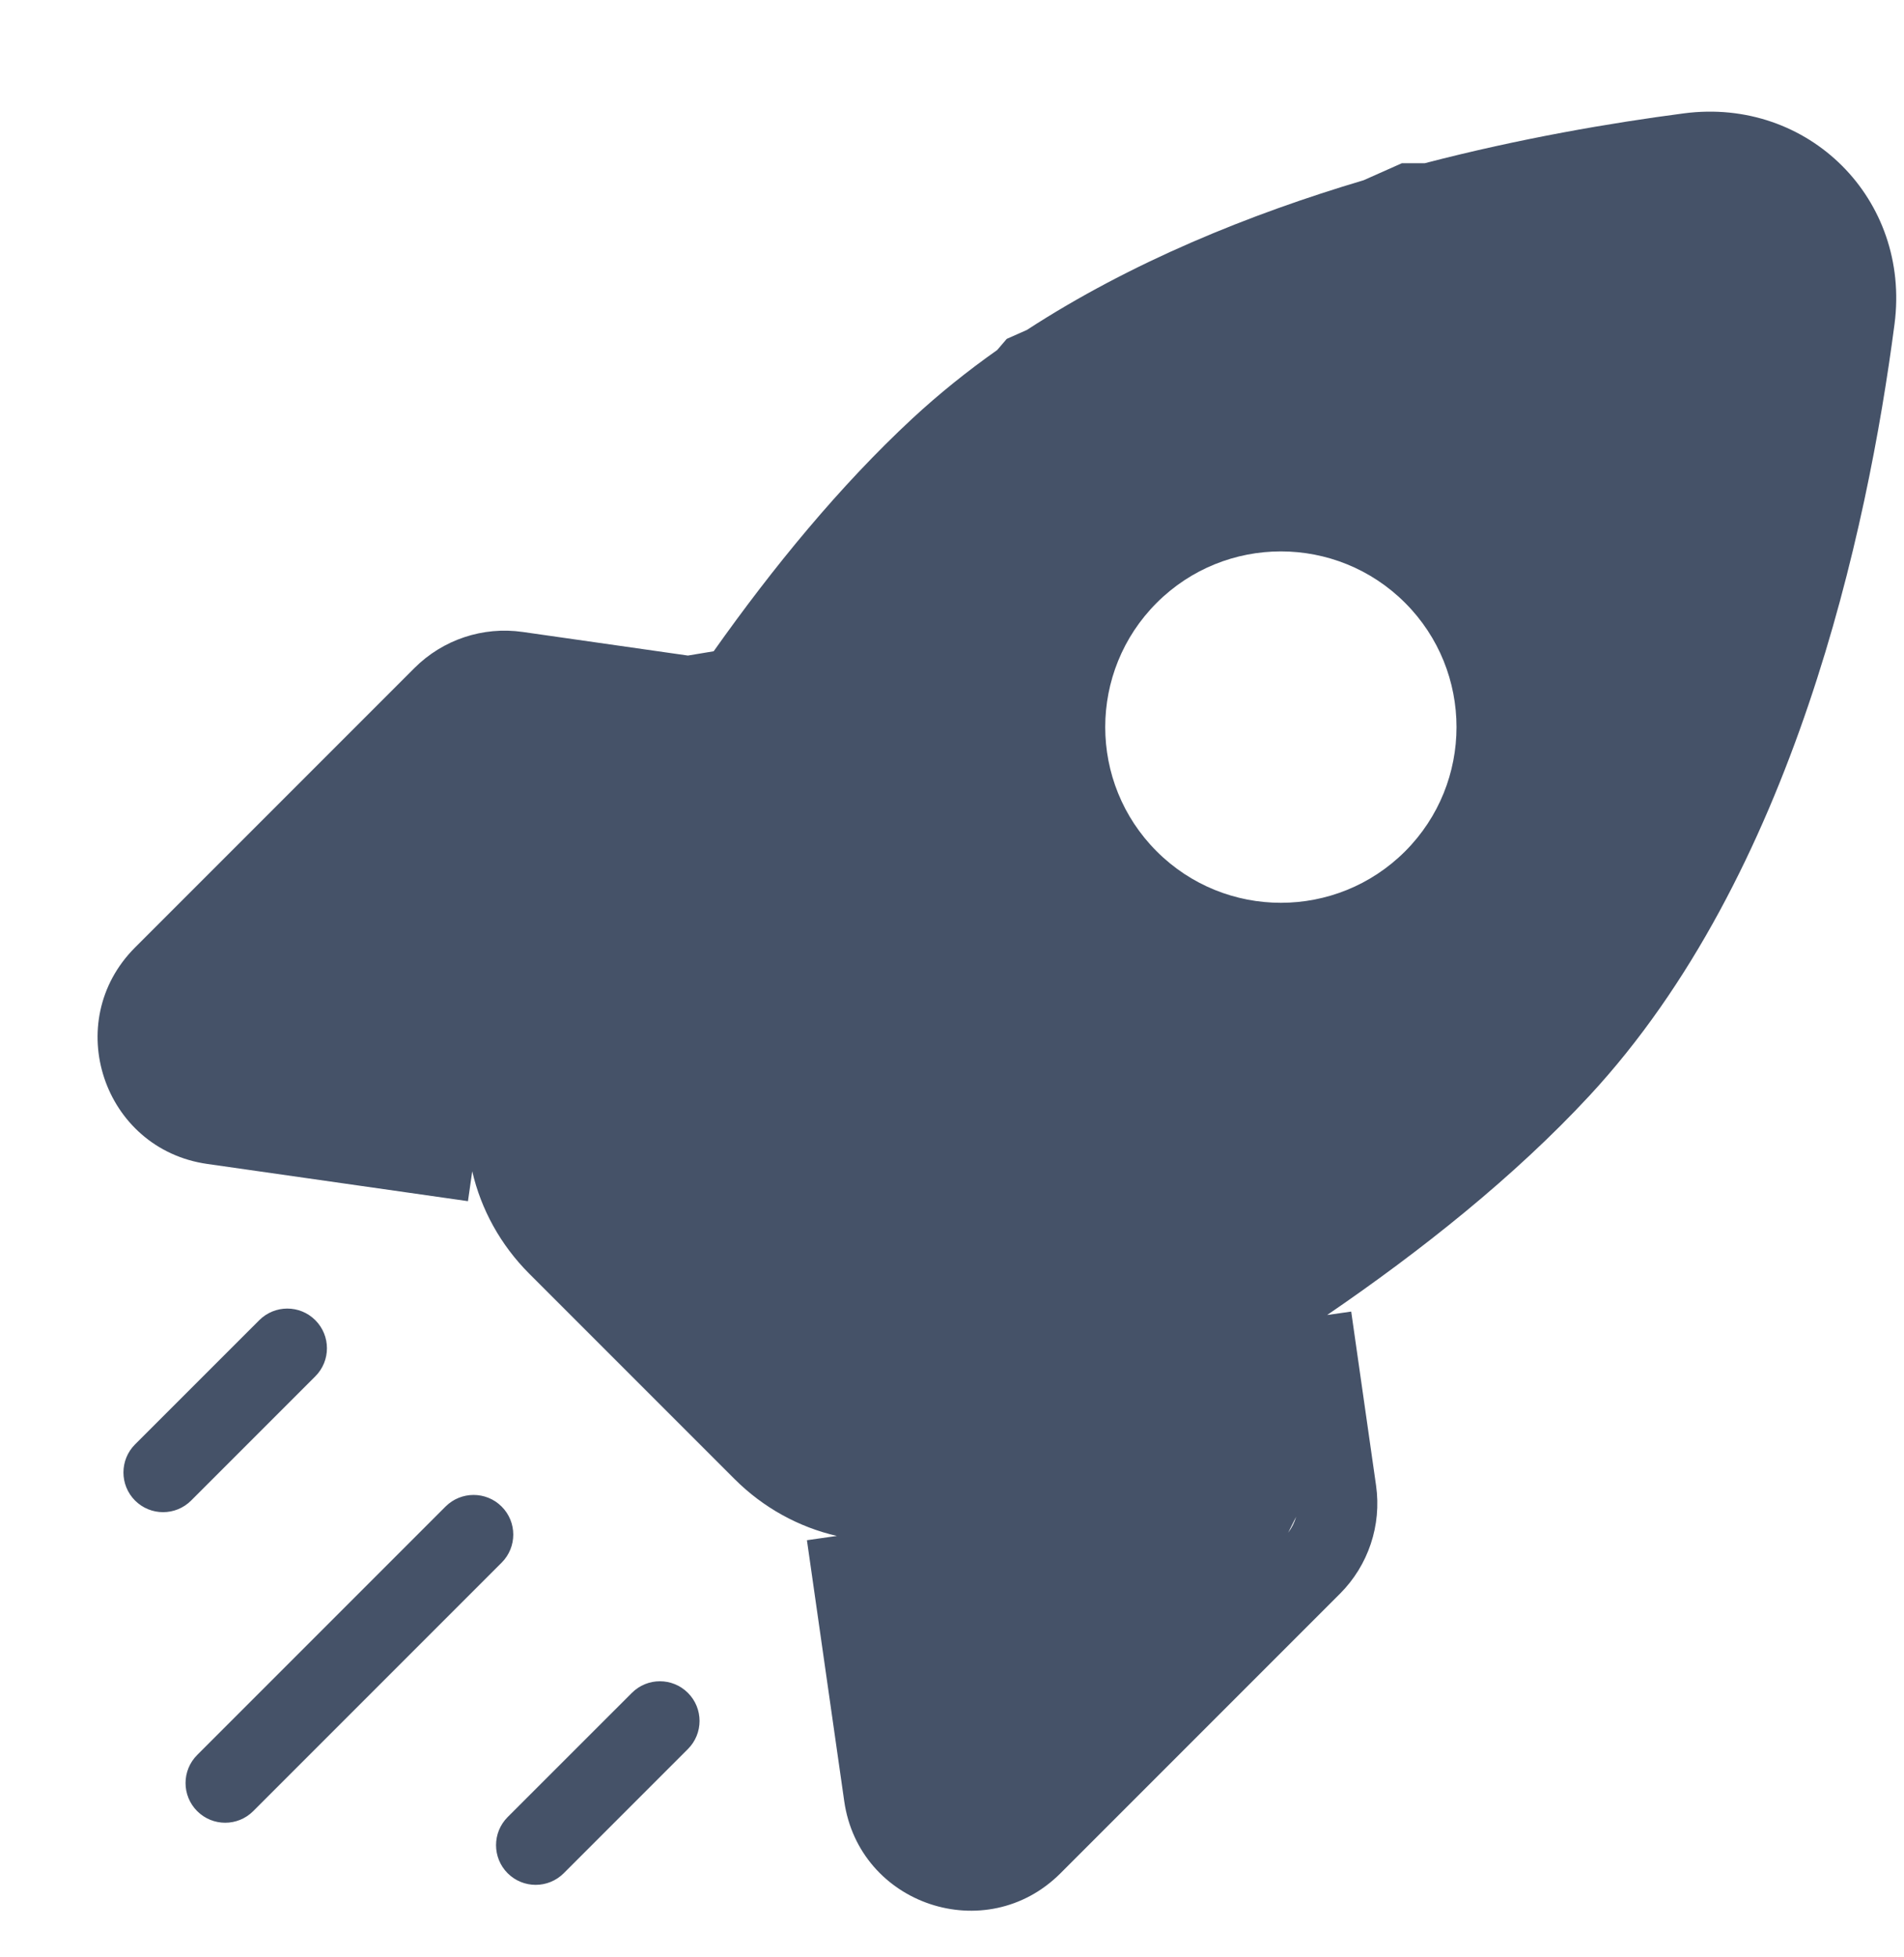 <svg width="36" height="37" viewBox="0 0 36 37" fill="none" xmlns="http://www.w3.org/2000/svg">
<path fill-rule="evenodd" clip-rule="evenodd" d="M31.838 2.143C34.196 1.834 36.129 3.768 35.821 6.125C35.31 10.03 33.917 16.546 30.052 20.713C28.634 22.242 26.873 23.642 25.093 24.858L25.548 24.793L26.018 28.081C26.125 28.832 25.872 29.59 25.336 30.126L20.052 35.41C18.648 36.815 16.242 36.013 15.962 34.046L15.257 29.115L15.823 29.034C15.104 28.869 14.431 28.501 13.889 27.959L10.005 24.075C9.463 23.533 9.094 22.859 8.929 22.141L8.848 22.706L3.917 22.002C1.951 21.721 1.149 19.316 2.553 17.911L7.837 12.627C8.374 12.091 9.131 11.838 9.883 11.946L13.007 12.392L13.494 12.311C14.617 10.724 15.882 9.181 17.251 7.911C17.754 7.445 18.291 7.014 18.854 6.617L19.035 6.406L19.416 6.237C21.39 4.954 23.628 4.048 25.783 3.407L26.507 3.085H26.94C28.753 2.614 30.459 2.323 31.838 2.143ZM24.356 28.973C24.425 28.882 24.476 28.779 24.507 28.671L24.356 28.973ZM5.962 24.956C6.255 25.249 6.255 25.724 5.962 26.017L3.614 28.365C3.321 28.658 2.846 28.658 2.553 28.365C2.261 28.072 2.261 27.597 2.553 27.304L4.902 24.956C5.195 24.663 5.67 24.663 5.962 24.956ZM9.485 28.479C9.778 28.771 9.778 29.246 9.485 29.539L4.788 34.236C4.495 34.529 4.021 34.529 3.728 34.236C3.435 33.943 3.435 33.468 3.728 33.175L8.424 28.479C8.717 28.186 9.192 28.186 9.485 28.479ZM13.007 32.001C13.3 32.294 13.3 32.769 13.007 33.062L10.659 35.41C10.366 35.703 9.891 35.703 9.598 35.41C9.306 35.117 9.306 34.642 9.598 34.349L11.947 32.001C12.24 31.708 12.714 31.708 13.007 32.001ZM21.87 16.093C20.573 14.796 20.573 12.693 21.87 11.396C23.167 10.099 25.27 10.099 26.567 11.396C27.863 12.693 27.863 14.796 26.567 16.093C25.27 17.39 23.167 17.39 21.87 16.093Z" fill="#455268"/>
</svg>
